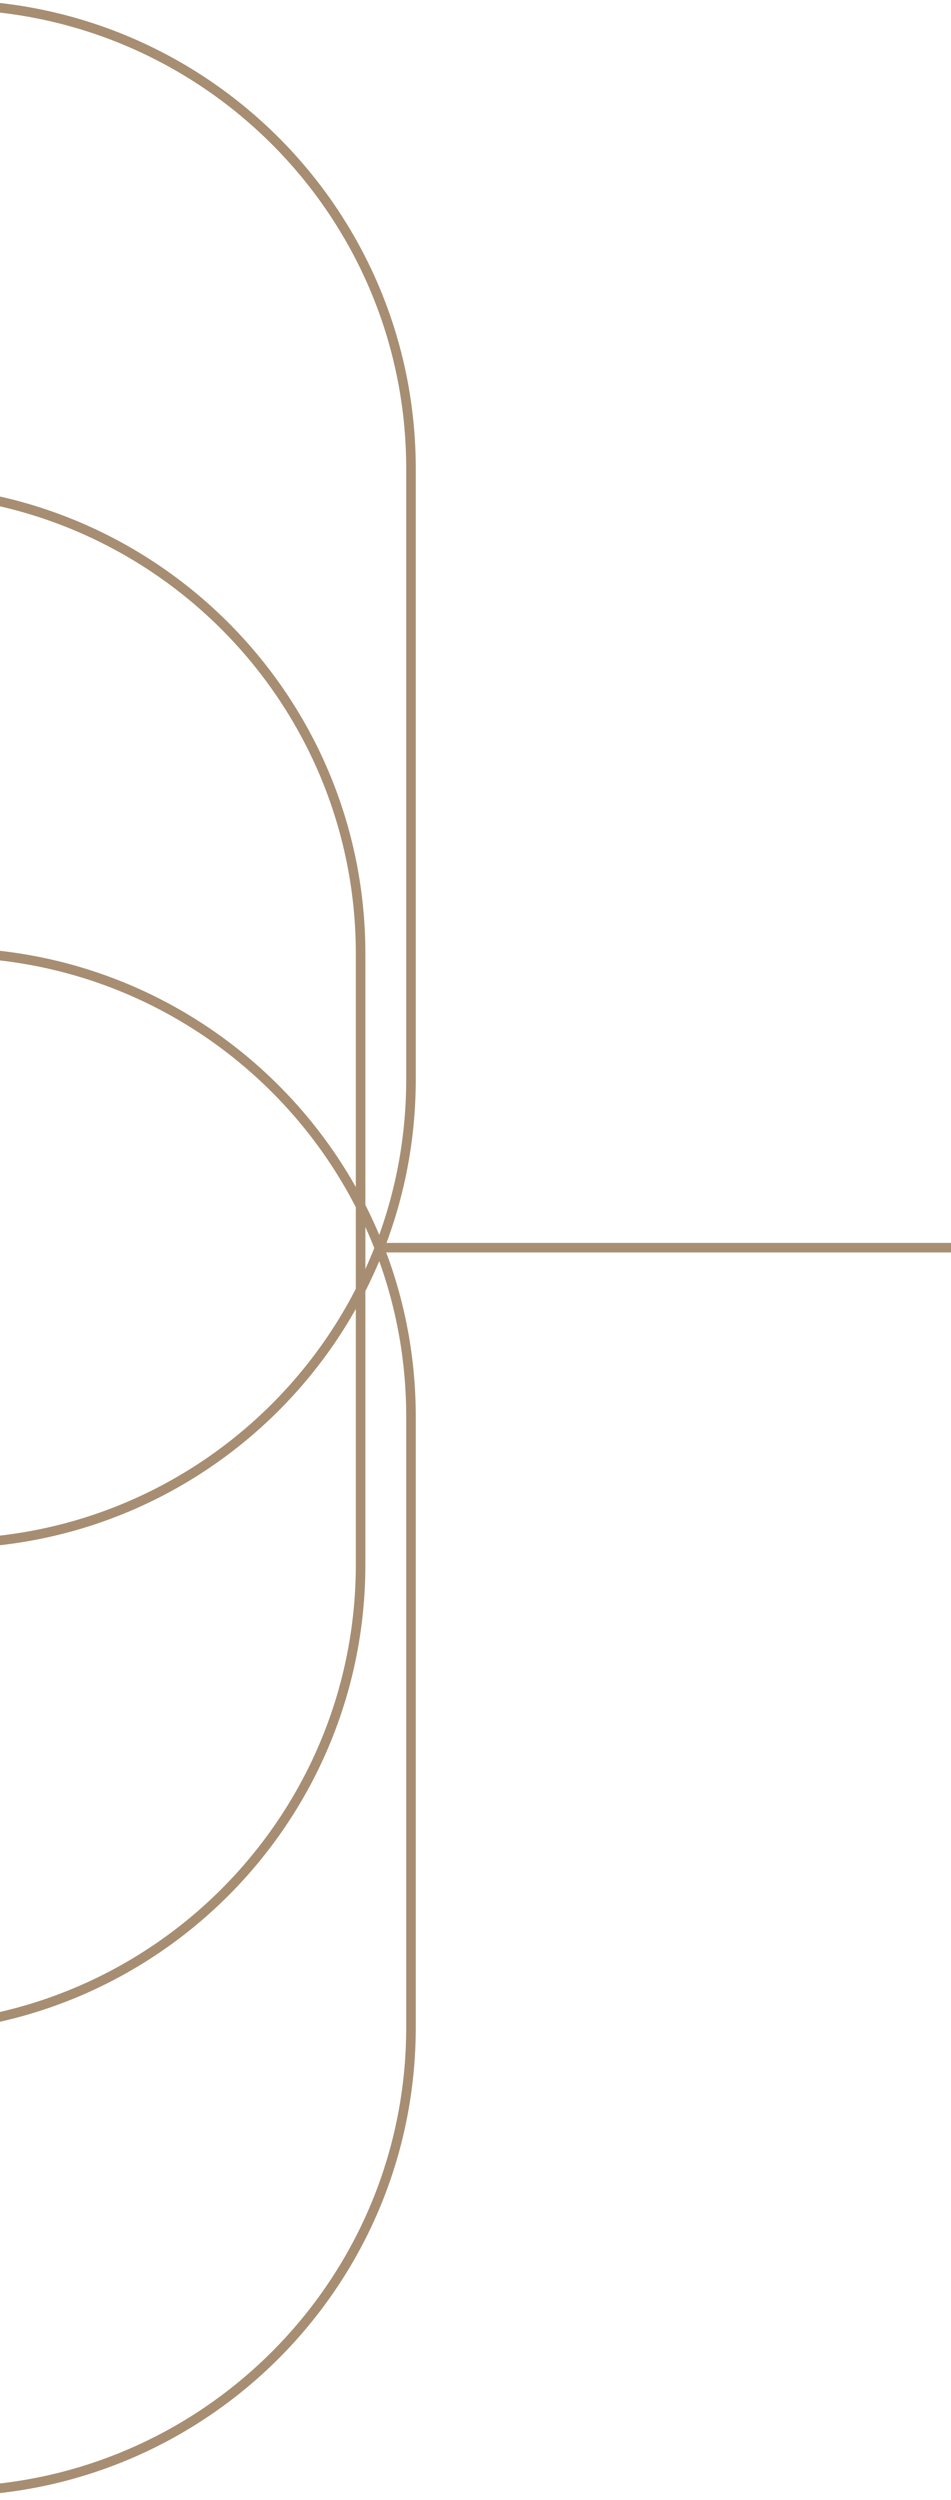 <?xml version="1.0" encoding="UTF-8"?>
<svg xmlns="http://www.w3.org/2000/svg" width="199" height="523" viewBox="0 0 199 523" fill="none">
  <path d="M-21.692 102.465L-600.852 102.465C-654.505 102.465 -698 145.906 -698 199.493L-698 327.306C-698 380.893 -654.505 424.334 -600.852 424.334L-21.692 424.334C31.961 424.334 75.456 380.893 75.456 327.306L75.456 199.493C75.456 145.906 31.961 102.465 -21.692 102.465Z" stroke="#A78E72" stroke-width="2" stroke-miterlimit="10"></path>
  <path d="M-11.149 199.277L-590.309 199.277C-643.962 199.277 -687.457 242.718 -687.457 296.306L-687.457 424.118C-687.457 477.706 -643.962 521.147 -590.309 521.147L-11.15 521.147C42.504 521.147 85.999 477.706 85.999 424.119L85.999 296.306C85.999 242.718 42.504 199.277 -11.149 199.277Z" stroke="#A78E72" stroke-width="2" stroke-miterlimit="10"></path>
  <path d="M-11.149 1L-590.309 1C-643.962 1 -687.457 44.441 -687.457 98.028L-687.457 225.841C-687.457 279.428 -643.962 322.869 -590.309 322.869L-11.15 322.869C42.504 322.869 85.999 279.428 85.999 225.841L85.999 98.028C85.999 44.441 42.504 1 -11.149 1Z" stroke="#A78E72" stroke-width="2" stroke-miterlimit="10"></path>
  <path d="M80.008 261L199.008 261" stroke="#A98F72" stroke-width="2"></path>
</svg>
